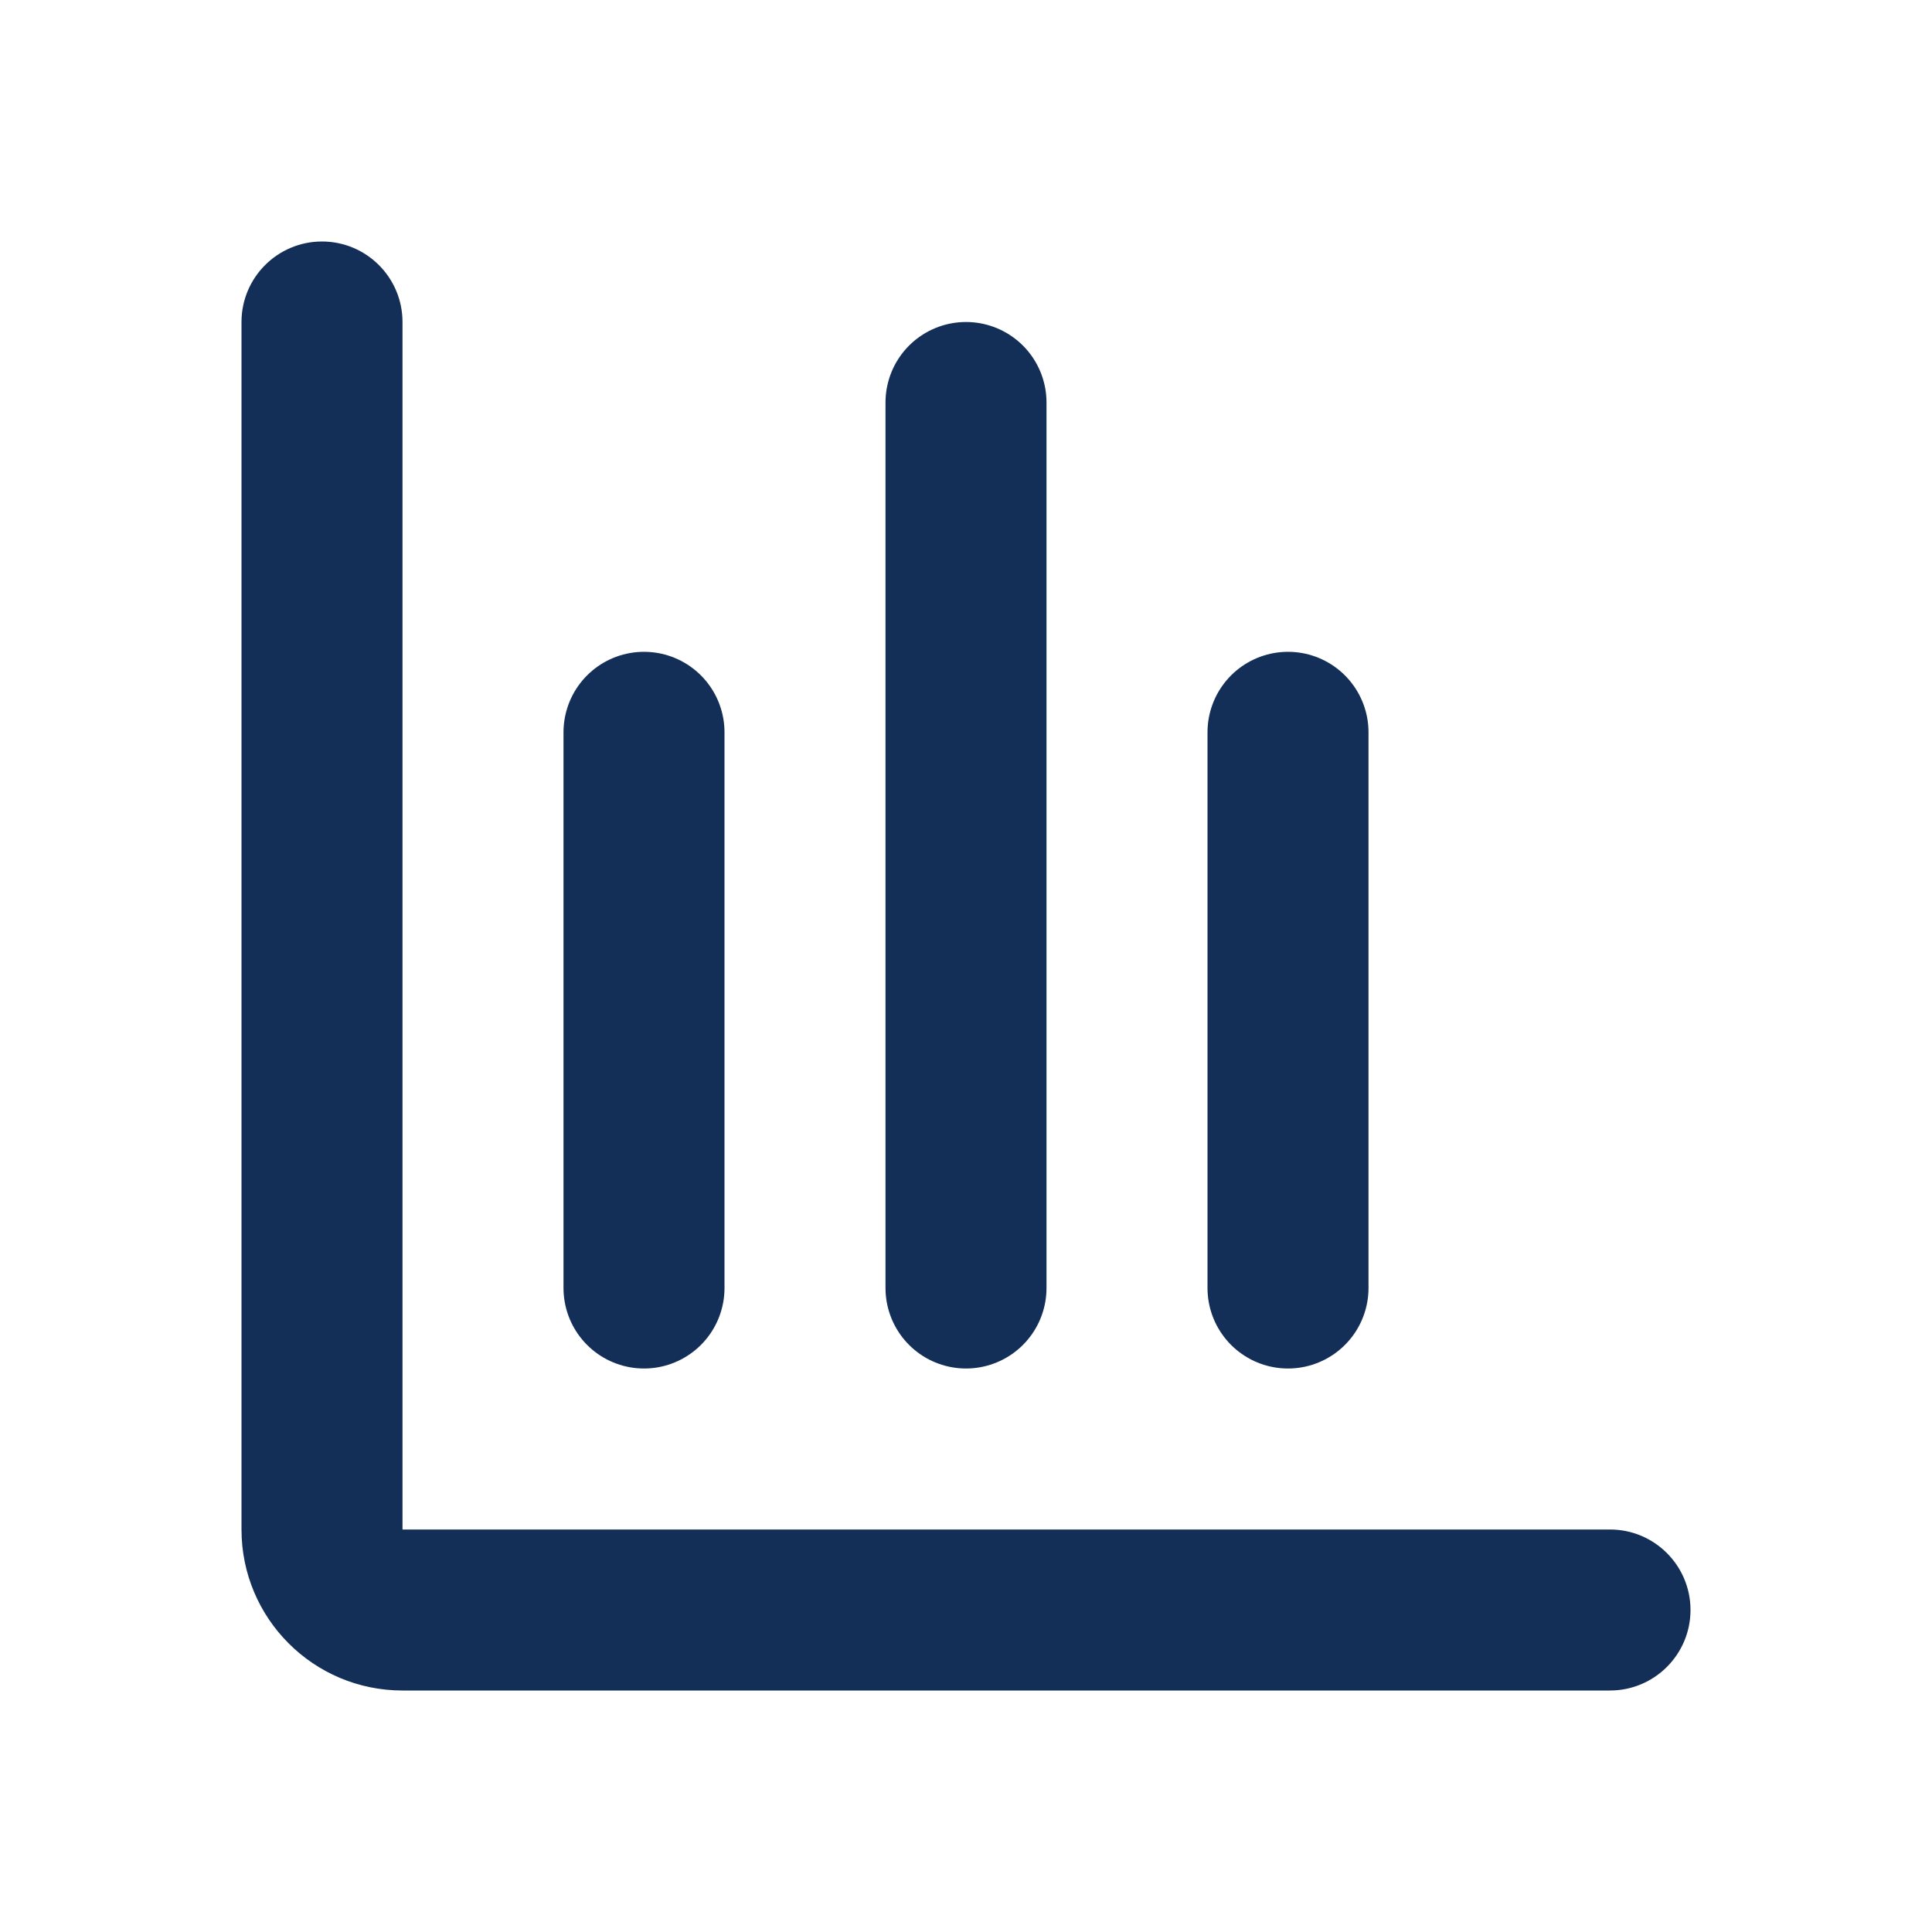 <svg width="24" height="24" viewBox="0 0 24 24" fill="none" xmlns="http://www.w3.org/2000/svg">
<path d="M8 9.097V16M12 5V16M16 9.097V16" stroke="#132E57" stroke-width="2" stroke-linecap="round"/>
<path d="M5 4C5 3.448 4.552 3 4 3C3.448 3 3 3.448 3 4H5ZM20 21C20.552 21 21 20.552 21 20C21 19.448 20.552 19 20 19V21ZM3 4V19H5V4H3ZM5 21H20V19H5V21ZM3 19C3 20.105 3.895 21 5 21V19V19H3Z" fill="#132E57"/>
</svg>
